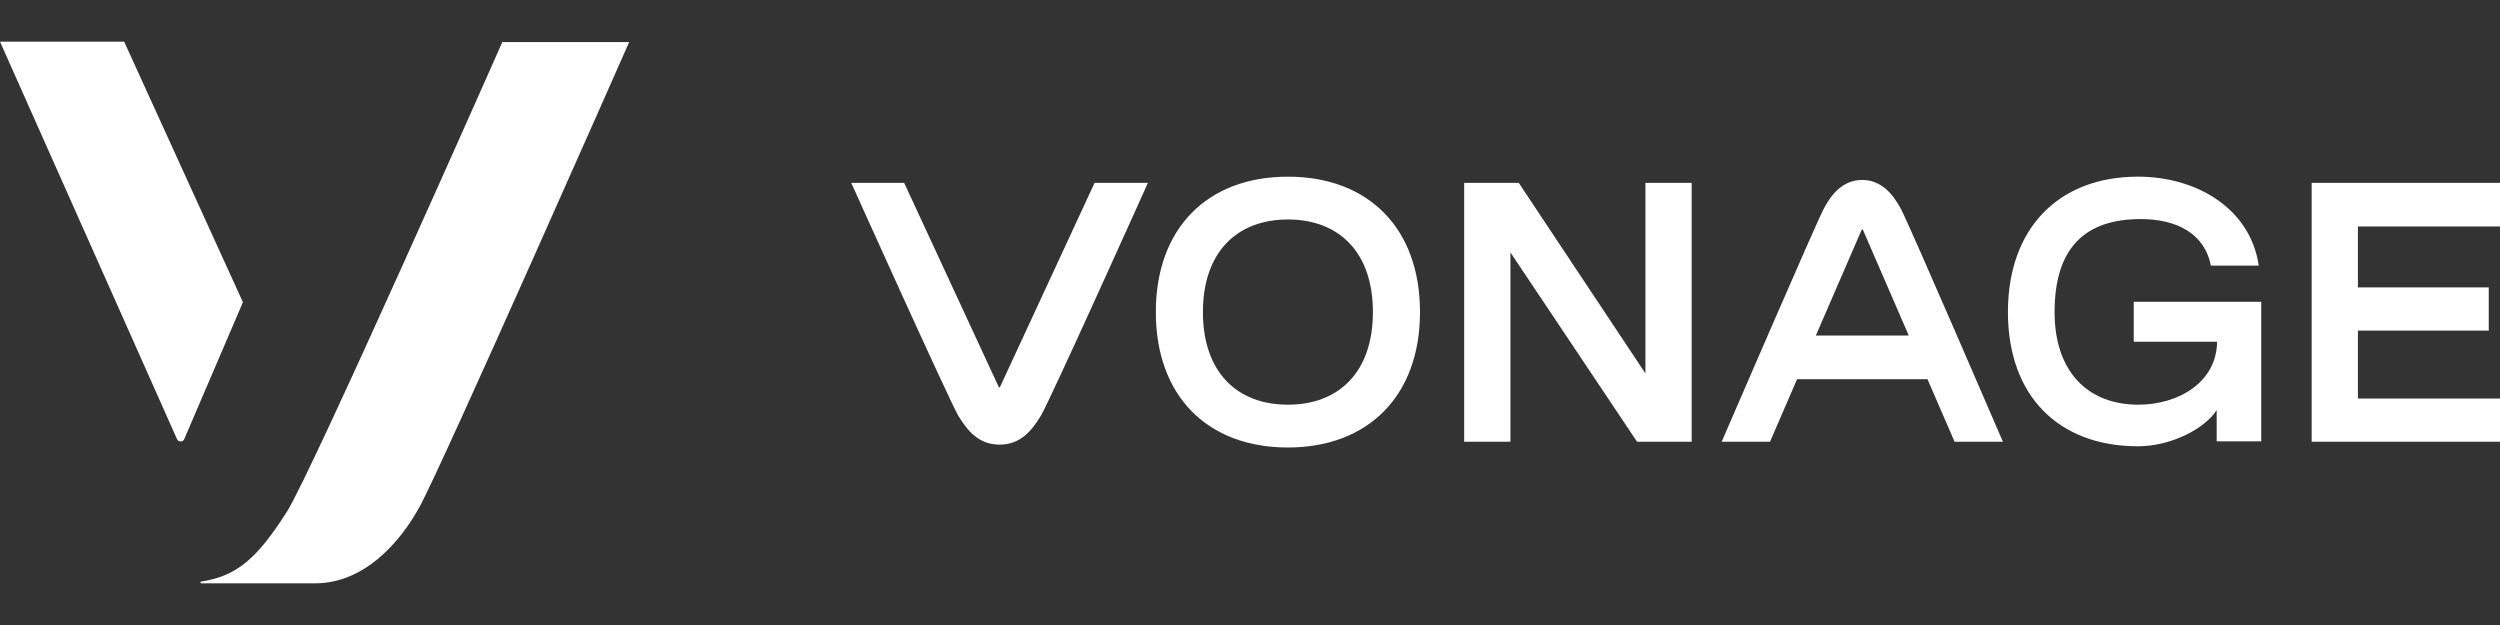 <svg width="120" height="30" viewBox="0 0 120 30" fill="none" xmlns="http://www.w3.org/2000/svg">
<rect x="0" y="0" width="120" height="30" fill="#333333" stroke="none"/>
<path d="M5.96 2H0L8.5 21.085C8.56 21.223 8.78 21.223 8.84 21.085L11.66 14.506L5.96 2ZM24.12 2C24.12 2 14.98 22.666 13.76 24.582C12.34 26.795 11.4 27.644 9.64 27.921C9.62 27.921 9.62 27.941 9.62 27.96C9.62 27.98 9.64 28 9.66 28H15.12C17.48 28 19.2 26.044 20.14 24.325C21.22 22.369 30.2 2.02 30.2 2.02H24.12V2ZM48 18.576C47.98 18.596 47.94 18.596 47.94 18.576L43.4 8.777H40.86C40.86 8.777 45.54 19.169 46 19.959C46.46 20.71 47 21.342 47.98 21.342C48.96 21.342 49.5 20.71 49.96 19.959C50.42 19.189 55.1 8.777 55.1 8.777H52.54L48 18.576ZM61.82 19.425C59.36 19.425 57.74 17.845 57.74 14.98C57.74 12.116 59.36 10.535 61.82 10.535C64.28 10.535 65.9 12.116 65.9 14.98C65.9 17.845 64.28 19.425 61.82 19.425ZM61.82 8.48C57.96 8.48 55.48 10.95 55.48 14.98C55.48 19.011 57.96 21.48 61.82 21.48C65.66 21.48 68.16 19.011 68.16 14.98C68.16 10.95 65.68 8.48 61.82 8.48ZM81.2 8.777V21.204H78.58L72.5 12.116V21.204H70.28V8.777H72.9L78.98 17.924V8.777H81.2ZM87.16 16.106L89.36 11.029C89.38 11.009 89.42 11.009 89.42 11.029L91.62 16.106H87.16ZM89.38 8.638C88.46 8.638 87.9 9.33 87.54 10.021C87.16 10.732 82.64 21.204 82.64 21.204H84.96L86.26 18.201H92.52L93.82 21.204H96.14C96.14 21.204 91.62 10.713 91.24 10.021C90.86 9.31 90.3 8.638 89.38 8.638ZM102.44 16.403H106.42C106.4 18.339 104.58 19.425 102.64 19.425C100.22 19.425 98.62 17.845 98.62 14.98C98.62 11.898 100.08 10.515 102.76 10.515C104.44 10.515 105.82 11.187 106.12 12.748H108.42C108.02 10.021 105.46 8.48 102.62 8.48C98.82 8.48 96.38 10.95 96.38 14.98C96.38 19.011 98.82 21.421 102.62 21.421C104.22 21.421 105.84 20.571 106.4 19.682V21.184H108.54V17.351V14.486H102.42V16.403H102.44ZM120 10.851V8.777H110.96V21.204H120V19.129H113.18V15.869H119.46V13.795H113.18V10.871H120V10.851Z" fill="white"/>
</svg>
